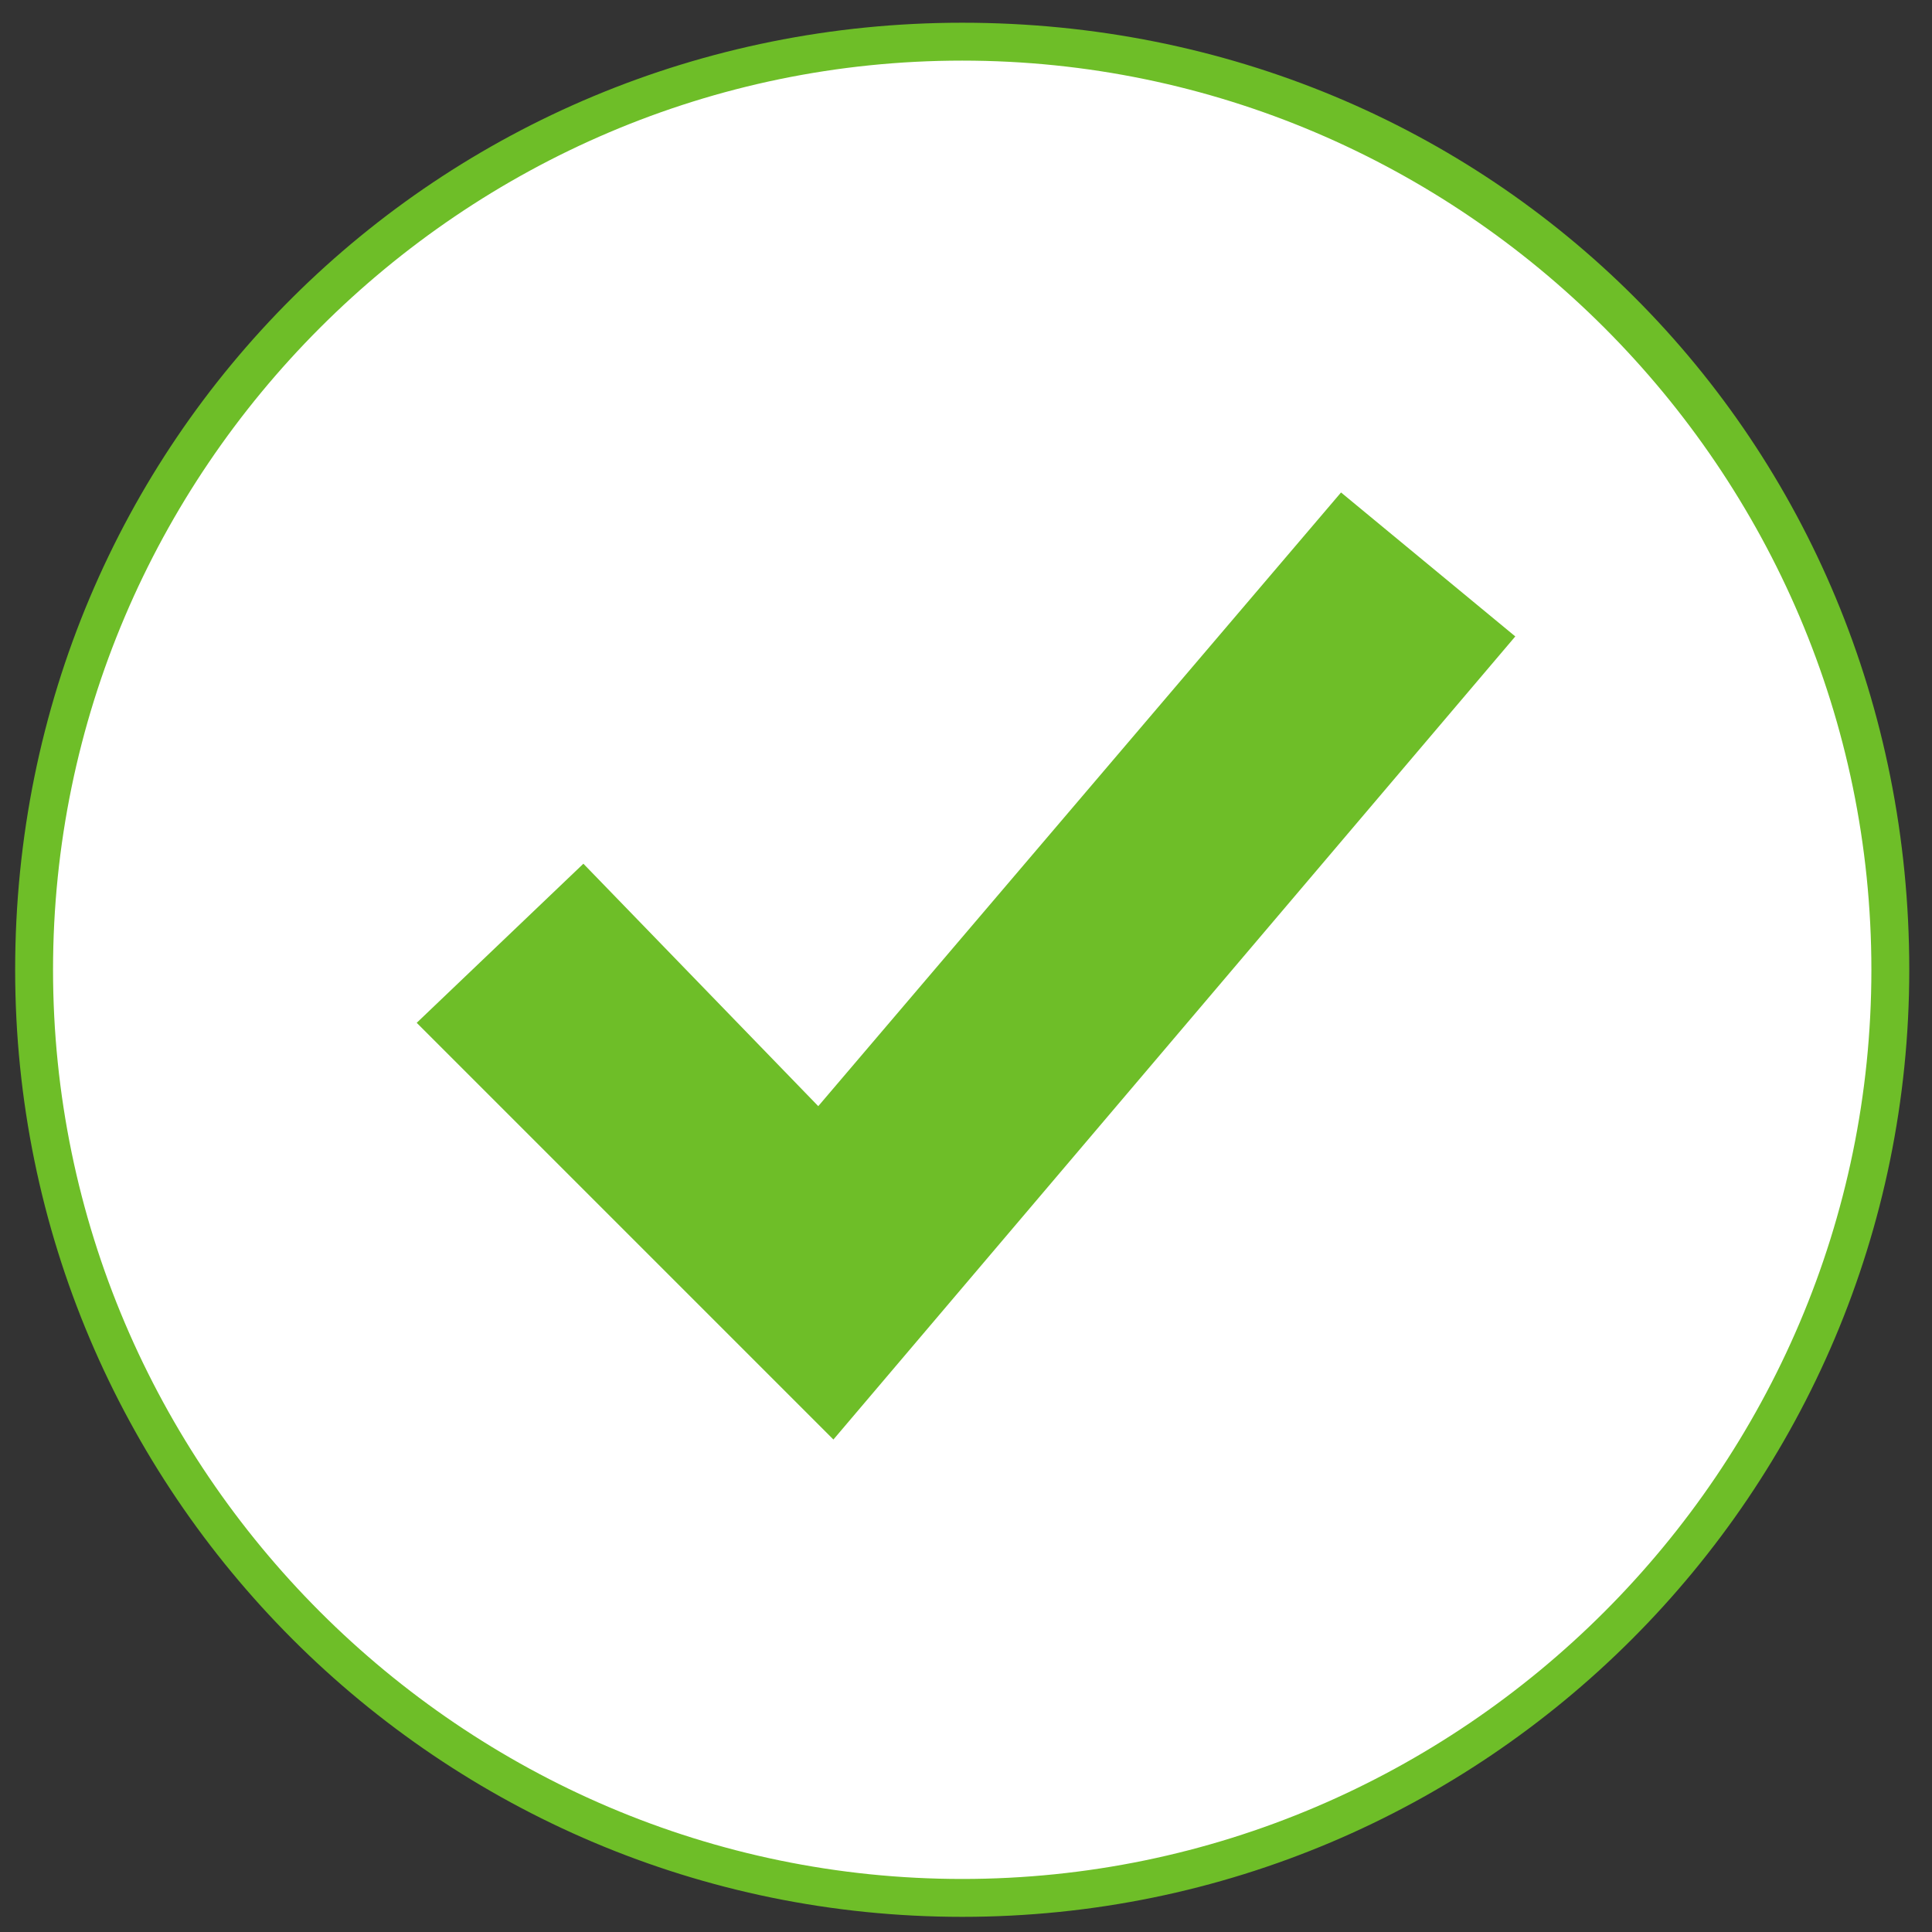 <?xml version="1.0" encoding="utf-8"?>
<!-- Generator: Adobe Illustrator 18.0.0, SVG Export Plug-In . SVG Version: 6.00 Build 0)  -->
<!DOCTYPE svg PUBLIC "-//W3C//DTD SVG 1.1//EN" "http://www.w3.org/Graphics/SVG/1.1/DTD/svg11.dtd">
<svg version="1.1" xmlns="http://www.w3.org/2000/svg" xmlns:xlink="http://www.w3.org/1999/xlink" x="0px" y="0px" width="25.5px"
	 height="25.5px" viewBox="0 0 25.5 25.5" enable-background="new 0 0 25.5 25.5" xml:space="preserve">
<rect x="0" y="0" width="25.5" height="25.5" fill="#333333" stroke="none"/>
<g id="form_x5F_group3_のコピー_3">
	<g id="朝食">
	</g>
</g>
<g id="レイヤー_15">
	<g>
		<g>
			<path fill="#FFFFFF" d="M12.8,25C6,25,0.5,19.5,0.5,12.7S6,0.5,12.8,0.5S25,6,25,12.7S19.5,25,12.8,25z"/>
			<path fill="#6EBE28" d="M12.7,0.8c6.6,0,12,5.4,12,12s-5.4,12-12,12s-12-5.4-12-12S6.1,0.8,12.7,0.8 M12.7,0.3
				C5.8,0.3,0.2,5.8,0.2,12.8c0,6.9,5.6,12.5,12.5,12.5c6.9,0,12.5-5.6,12.5-12.5C25.2,5.8,19.7,0.3,12.7,0.3L12.7,0.3z"/>
		</g>
	</g>
	<polygon fill="#6EBE28" points="11,19 5.5,13.5 7.7,11.4 10.8,14.6 17.7,6.5 20,8.4 	"/>
</g>
</svg>
